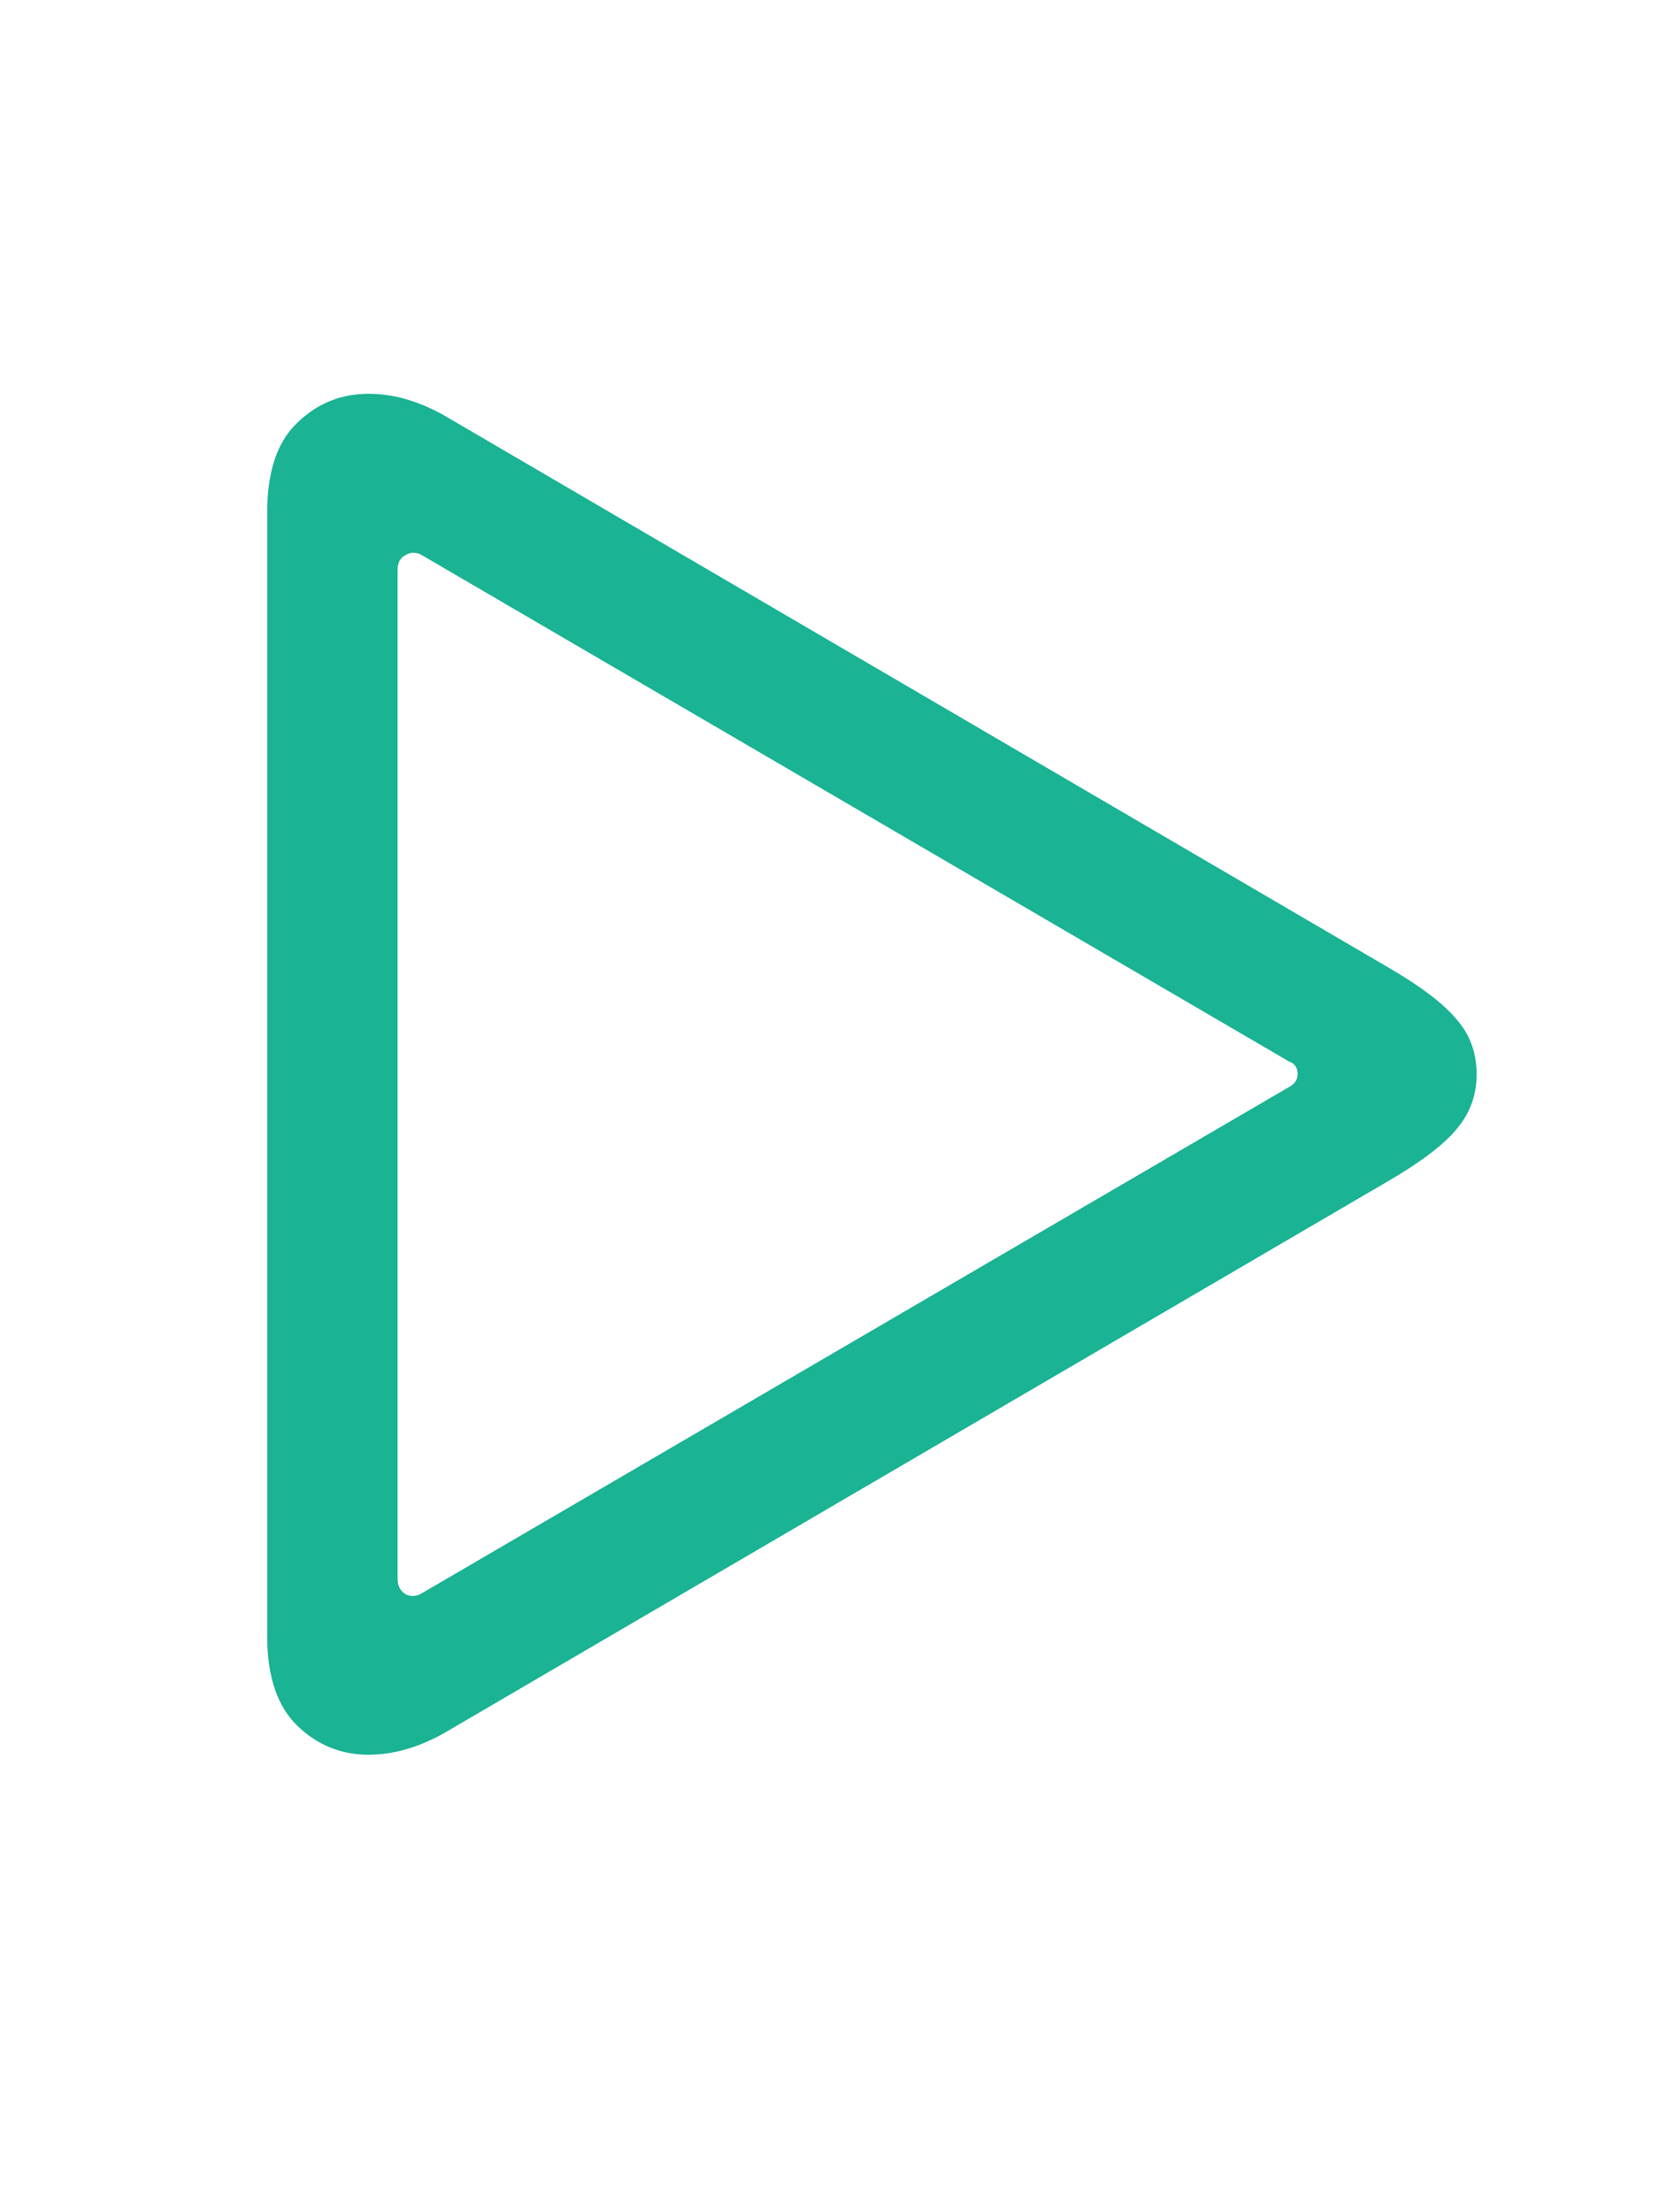 <svg width="15" height="20" viewBox="0 0 15 20" fill="none" xmlns="http://www.w3.org/2000/svg">
<path d="M2.416 14.795V4.629C2.416 4.263 2.507 3.994 2.687 3.823C2.868 3.647 3.083 3.56 3.332 3.56C3.552 3.56 3.776 3.623 4.006 3.75L12.538 8.738C12.841 8.914 13.051 9.072 13.168 9.214C13.29 9.351 13.351 9.517 13.351 9.712C13.351 9.902 13.29 10.068 13.168 10.21C13.051 10.352 12.841 10.51 12.538 10.686L4.006 15.674C3.776 15.801 3.552 15.864 3.332 15.864C3.083 15.864 2.868 15.776 2.687 15.601C2.507 15.425 2.416 15.156 2.416 14.795ZM3.595 14.275C3.595 14.338 3.62 14.385 3.669 14.414C3.718 14.438 3.769 14.434 3.823 14.399L11.652 9.829C11.706 9.8 11.733 9.761 11.733 9.712C11.733 9.653 11.706 9.614 11.652 9.595L3.823 5.024C3.769 4.99 3.718 4.988 3.669 5.017C3.62 5.042 3.595 5.085 3.595 5.149V14.275Z" fill="#1AB394"/>
</svg>

